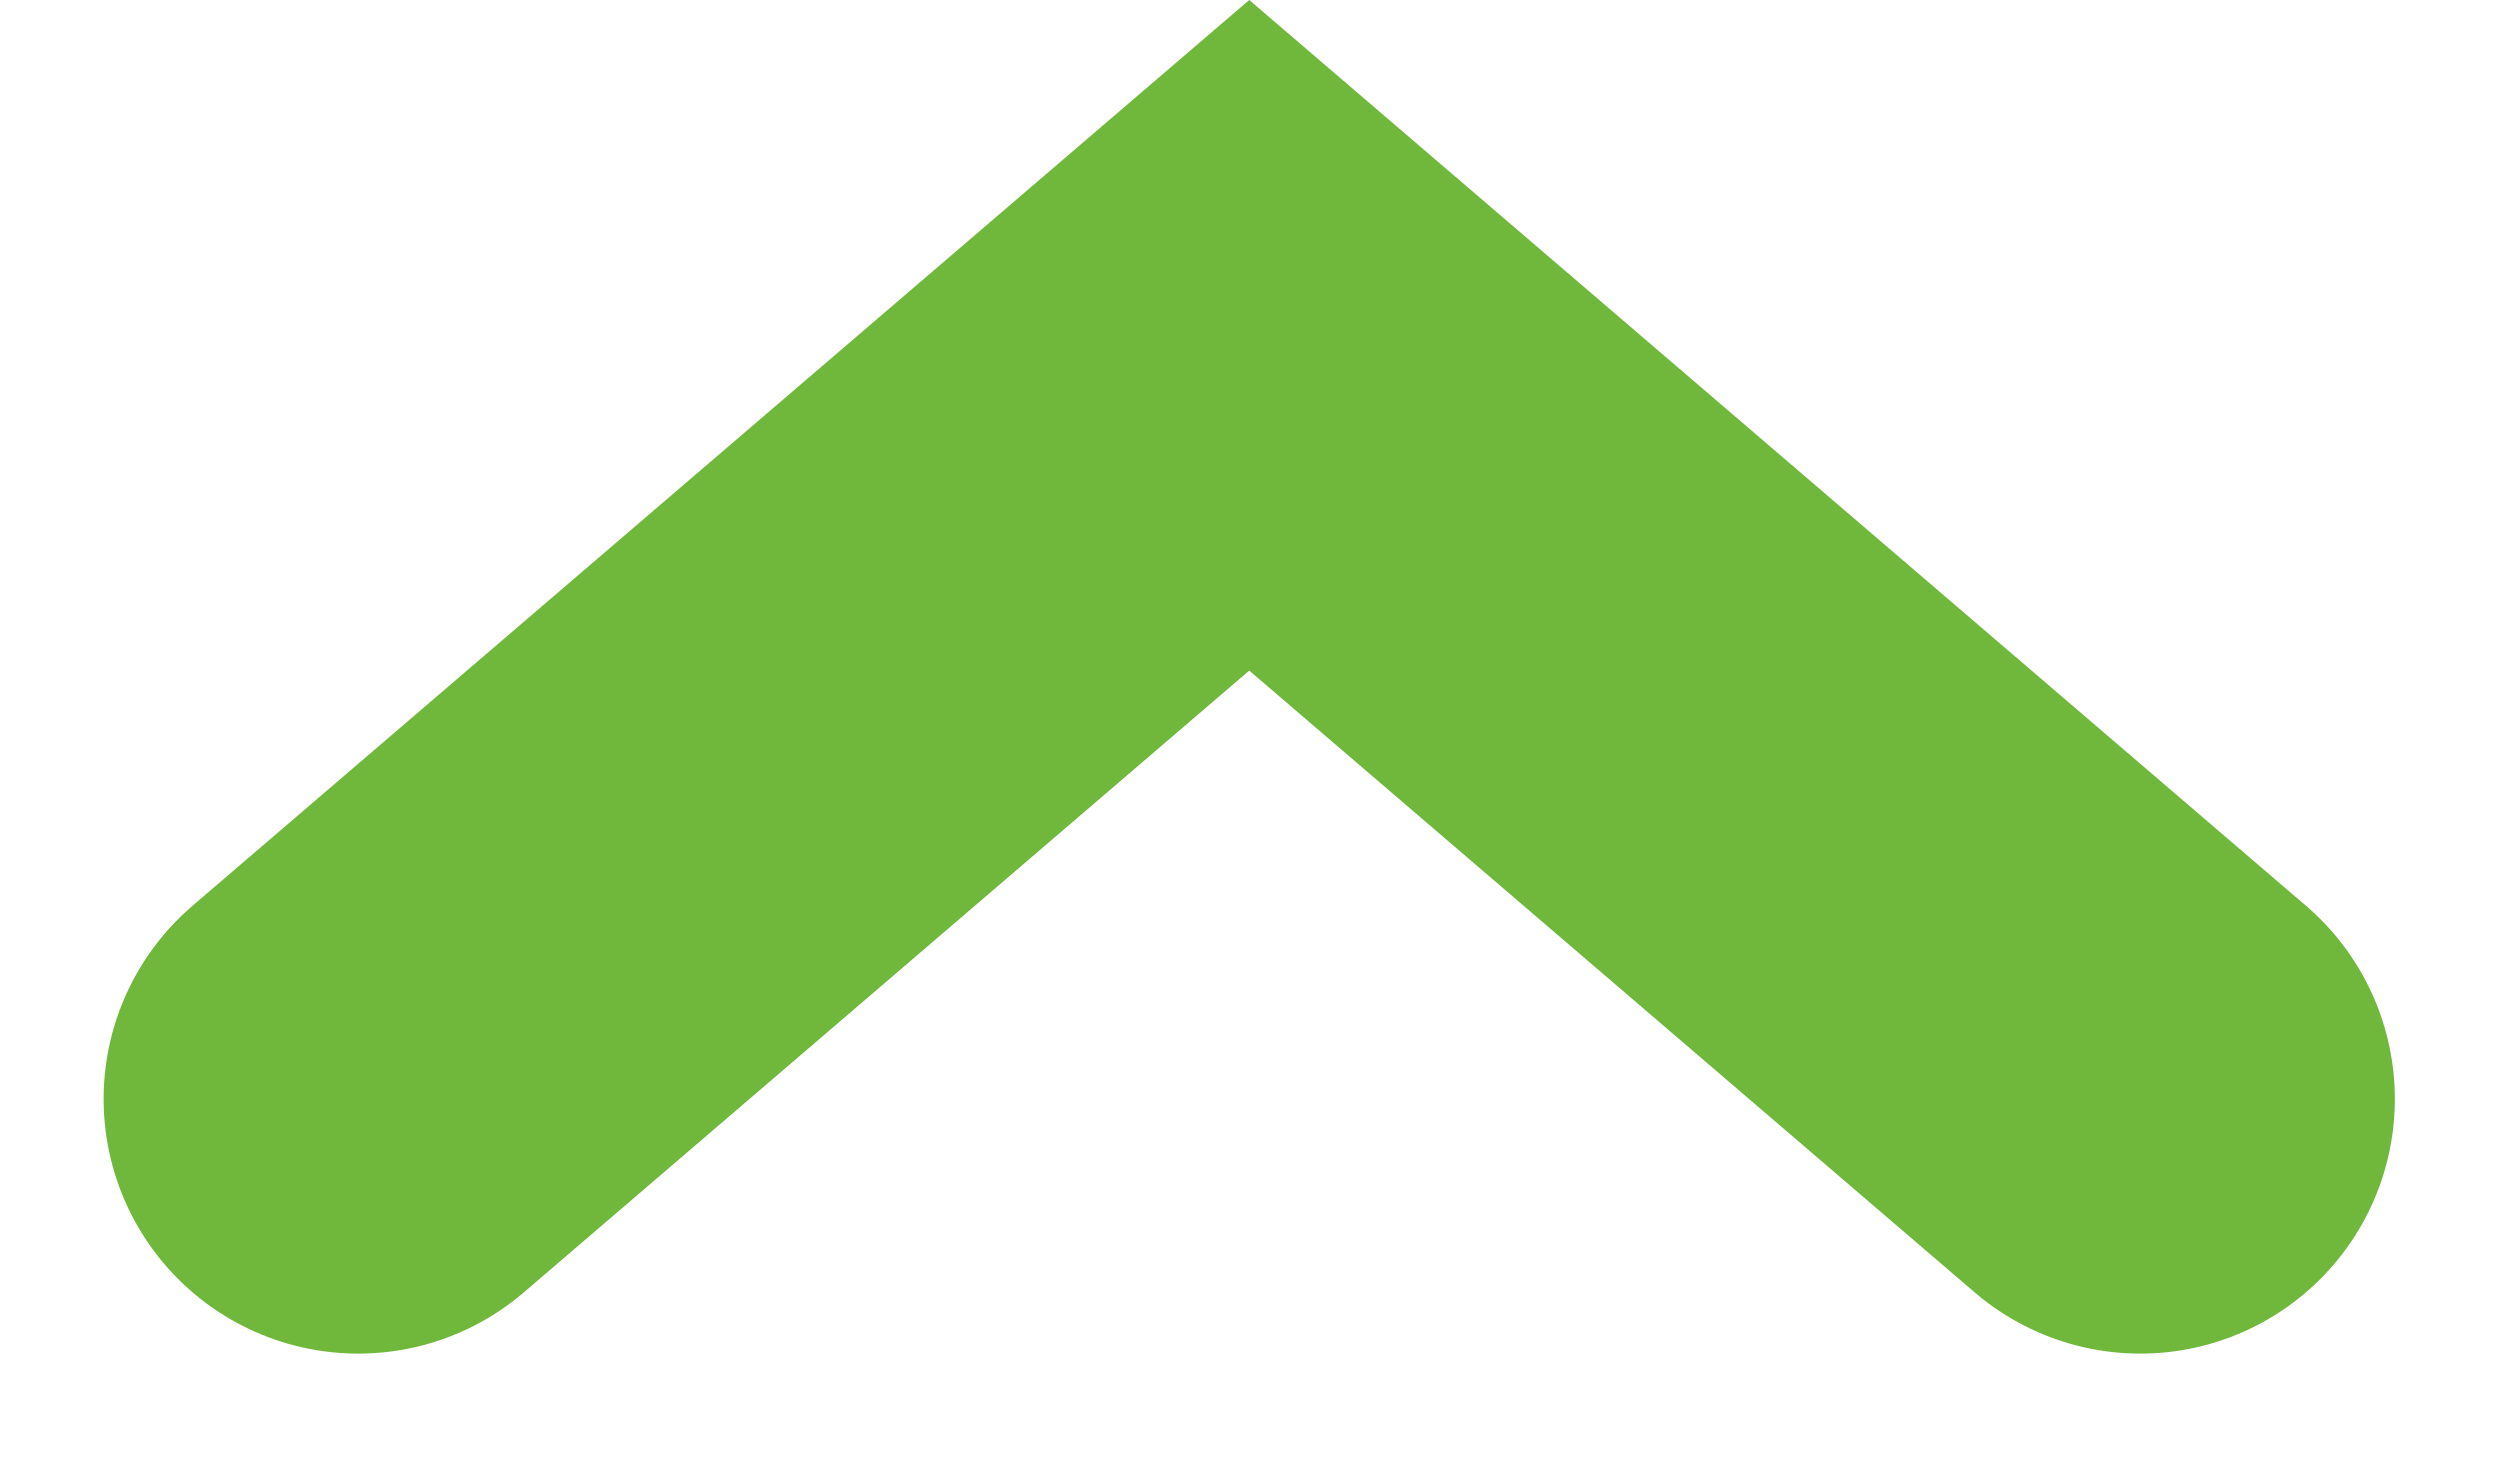 <svg xmlns="http://www.w3.org/2000/svg" width="9.82" height="5.727" viewBox="0 0 9.82 5.727">
  <path id="パス_495" data-name="パス 495" d="M-3325.692-14.2l3,3.5-3,3.5" transform="translate(15.607 -3321.375) rotate(-90)" fill="none" stroke="#70b83c" stroke-linecap="round" stroke-width="2"/>
</svg>
